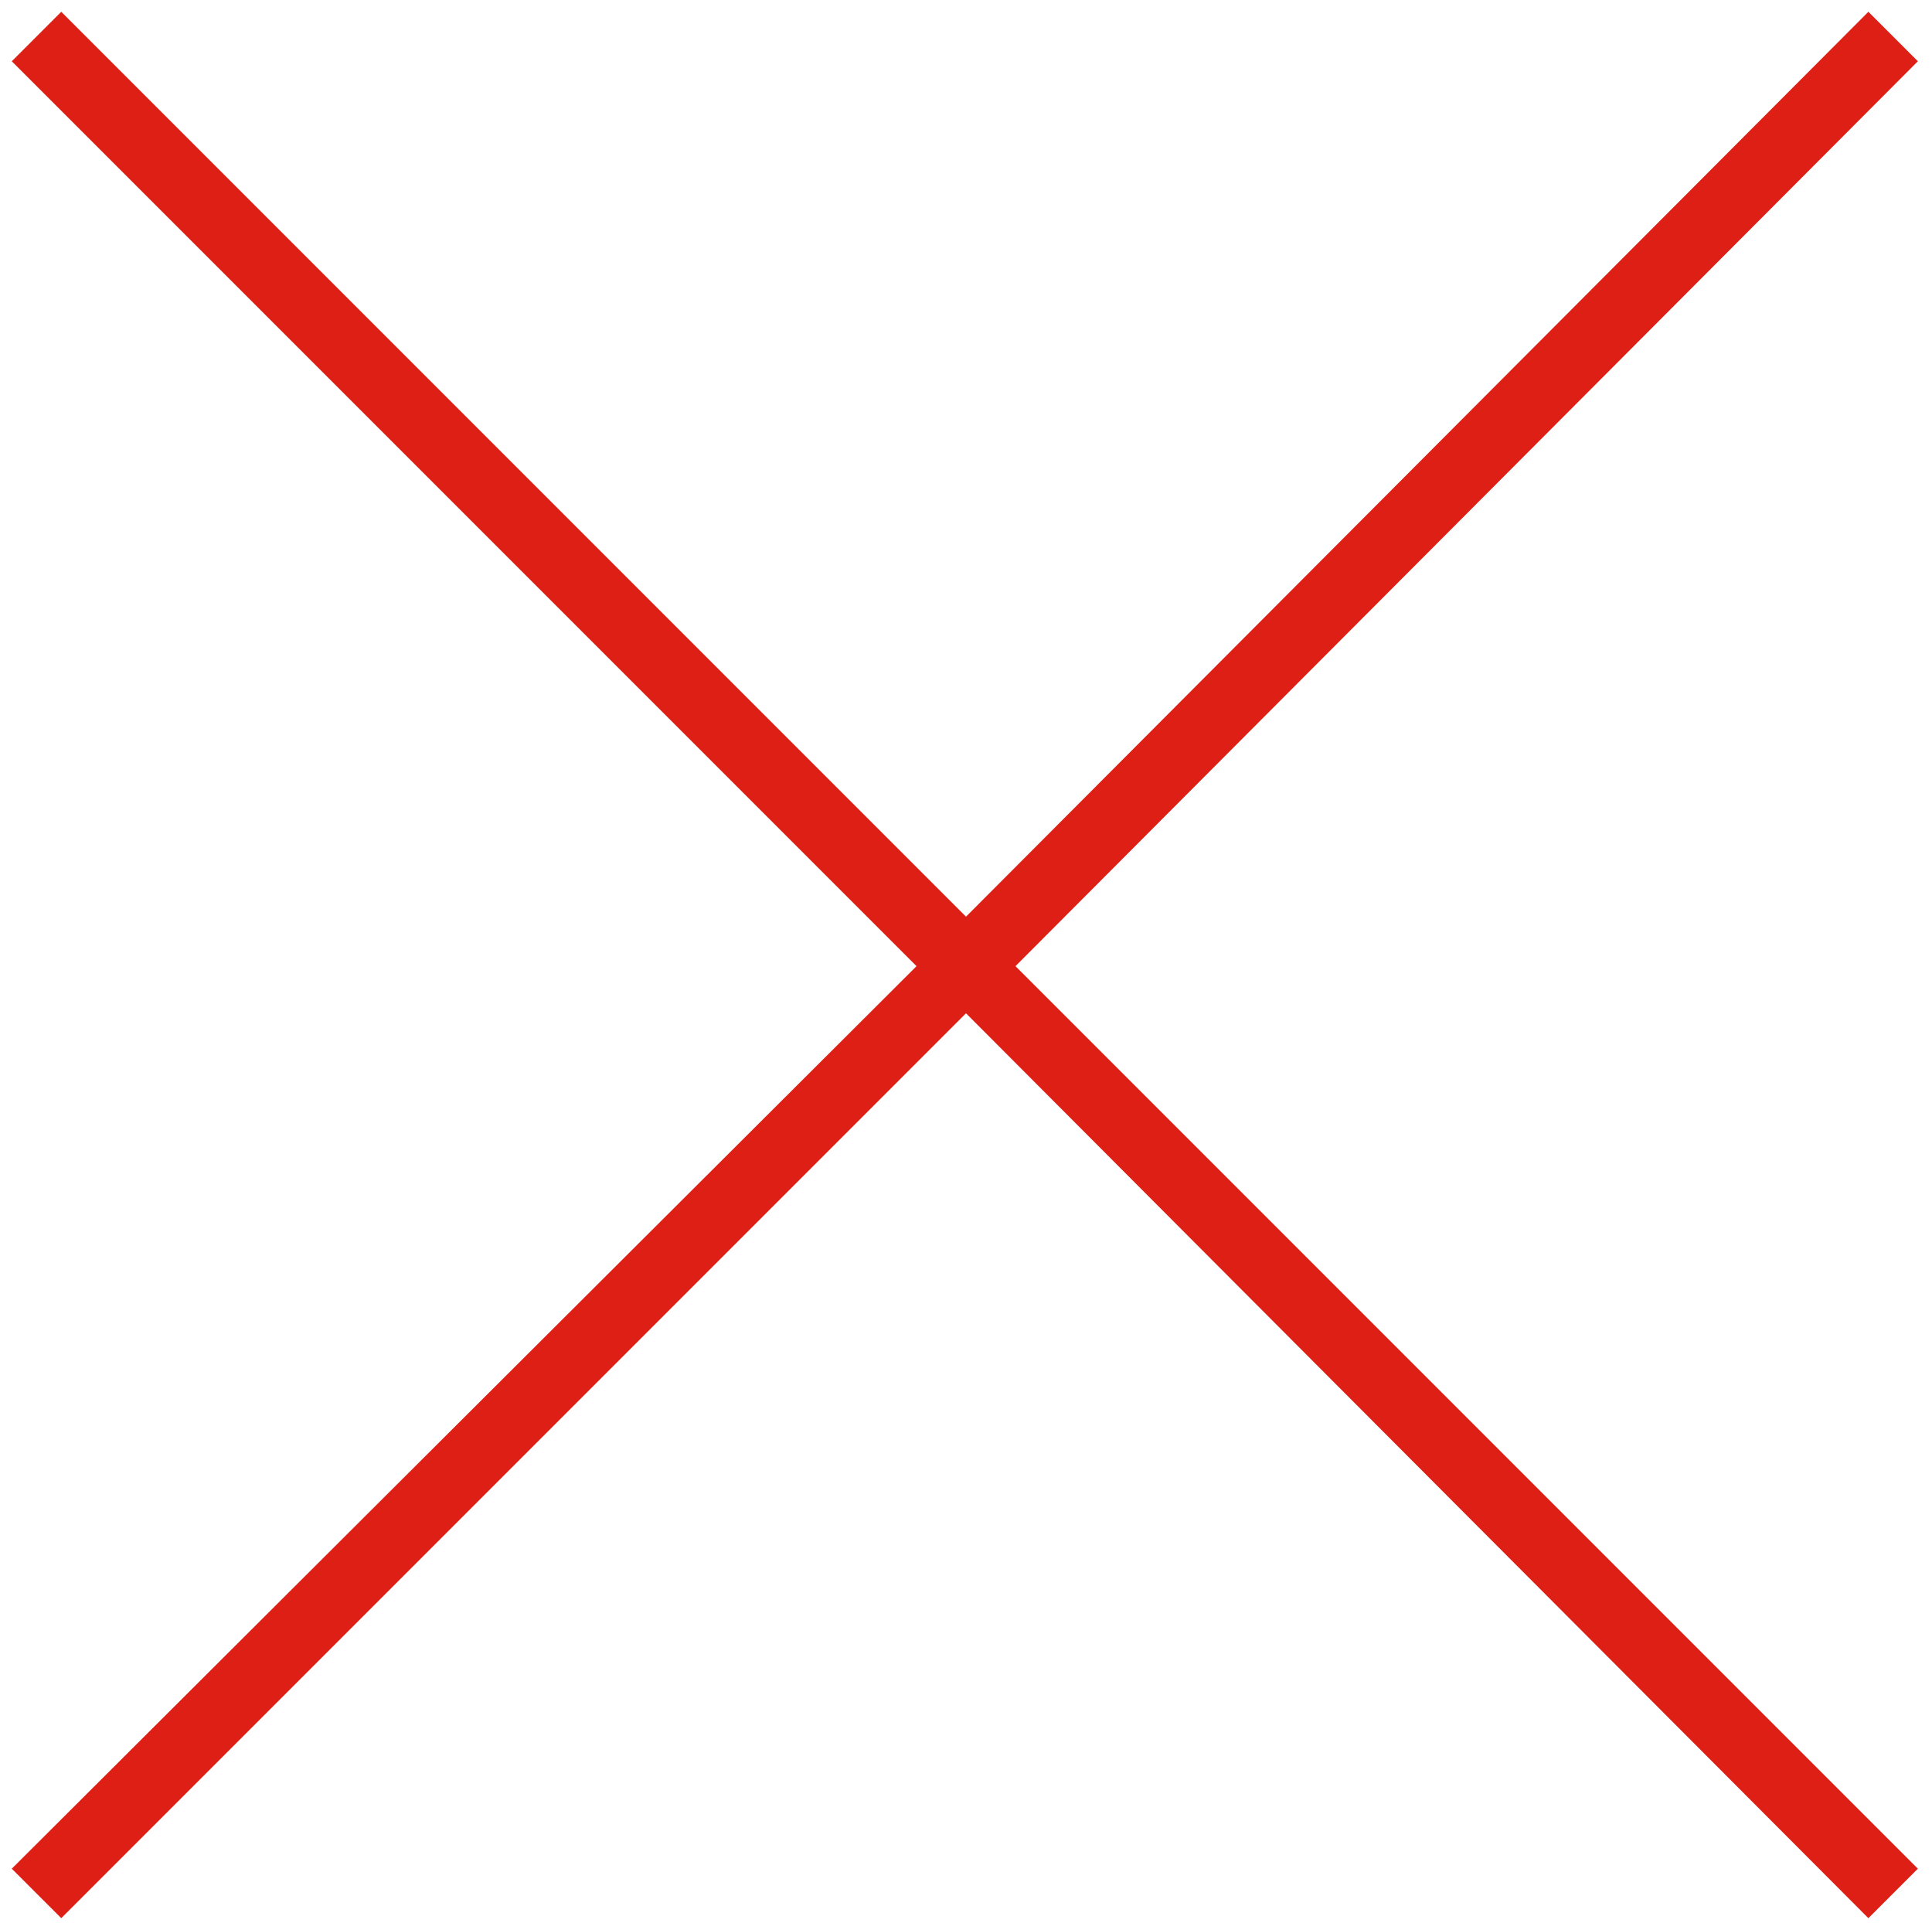 <?xml version="1.0" encoding="utf-8"?>
<!-- Generator: Adobe Illustrator 25.2.0, SVG Export Plug-In . SVG Version: 6.00 Build 0)  -->
<svg version="1.1" id="Layer_1" xmlns="http://www.w3.org/2000/svg" xmlns:xlink="http://www.w3.org/1999/xlink" x="0px" y="0px"
	 viewBox="0 0 82 81.9" style="enable-background:new 0 0 82 81.9;" xml:space="preserve">
<style type="text/css">
	.st0{fill:#DD1F15;}
</style>
<polygon class="st0" points="81.4,2.6 79.3,0.5 41,38.9 2.6,0.5 0.5,2.6 38.9,41 0.5,79.3 2.6,81.4 41,43 79.3,81.4 81.4,79.3 
	43.1,41 "/>
</svg>
